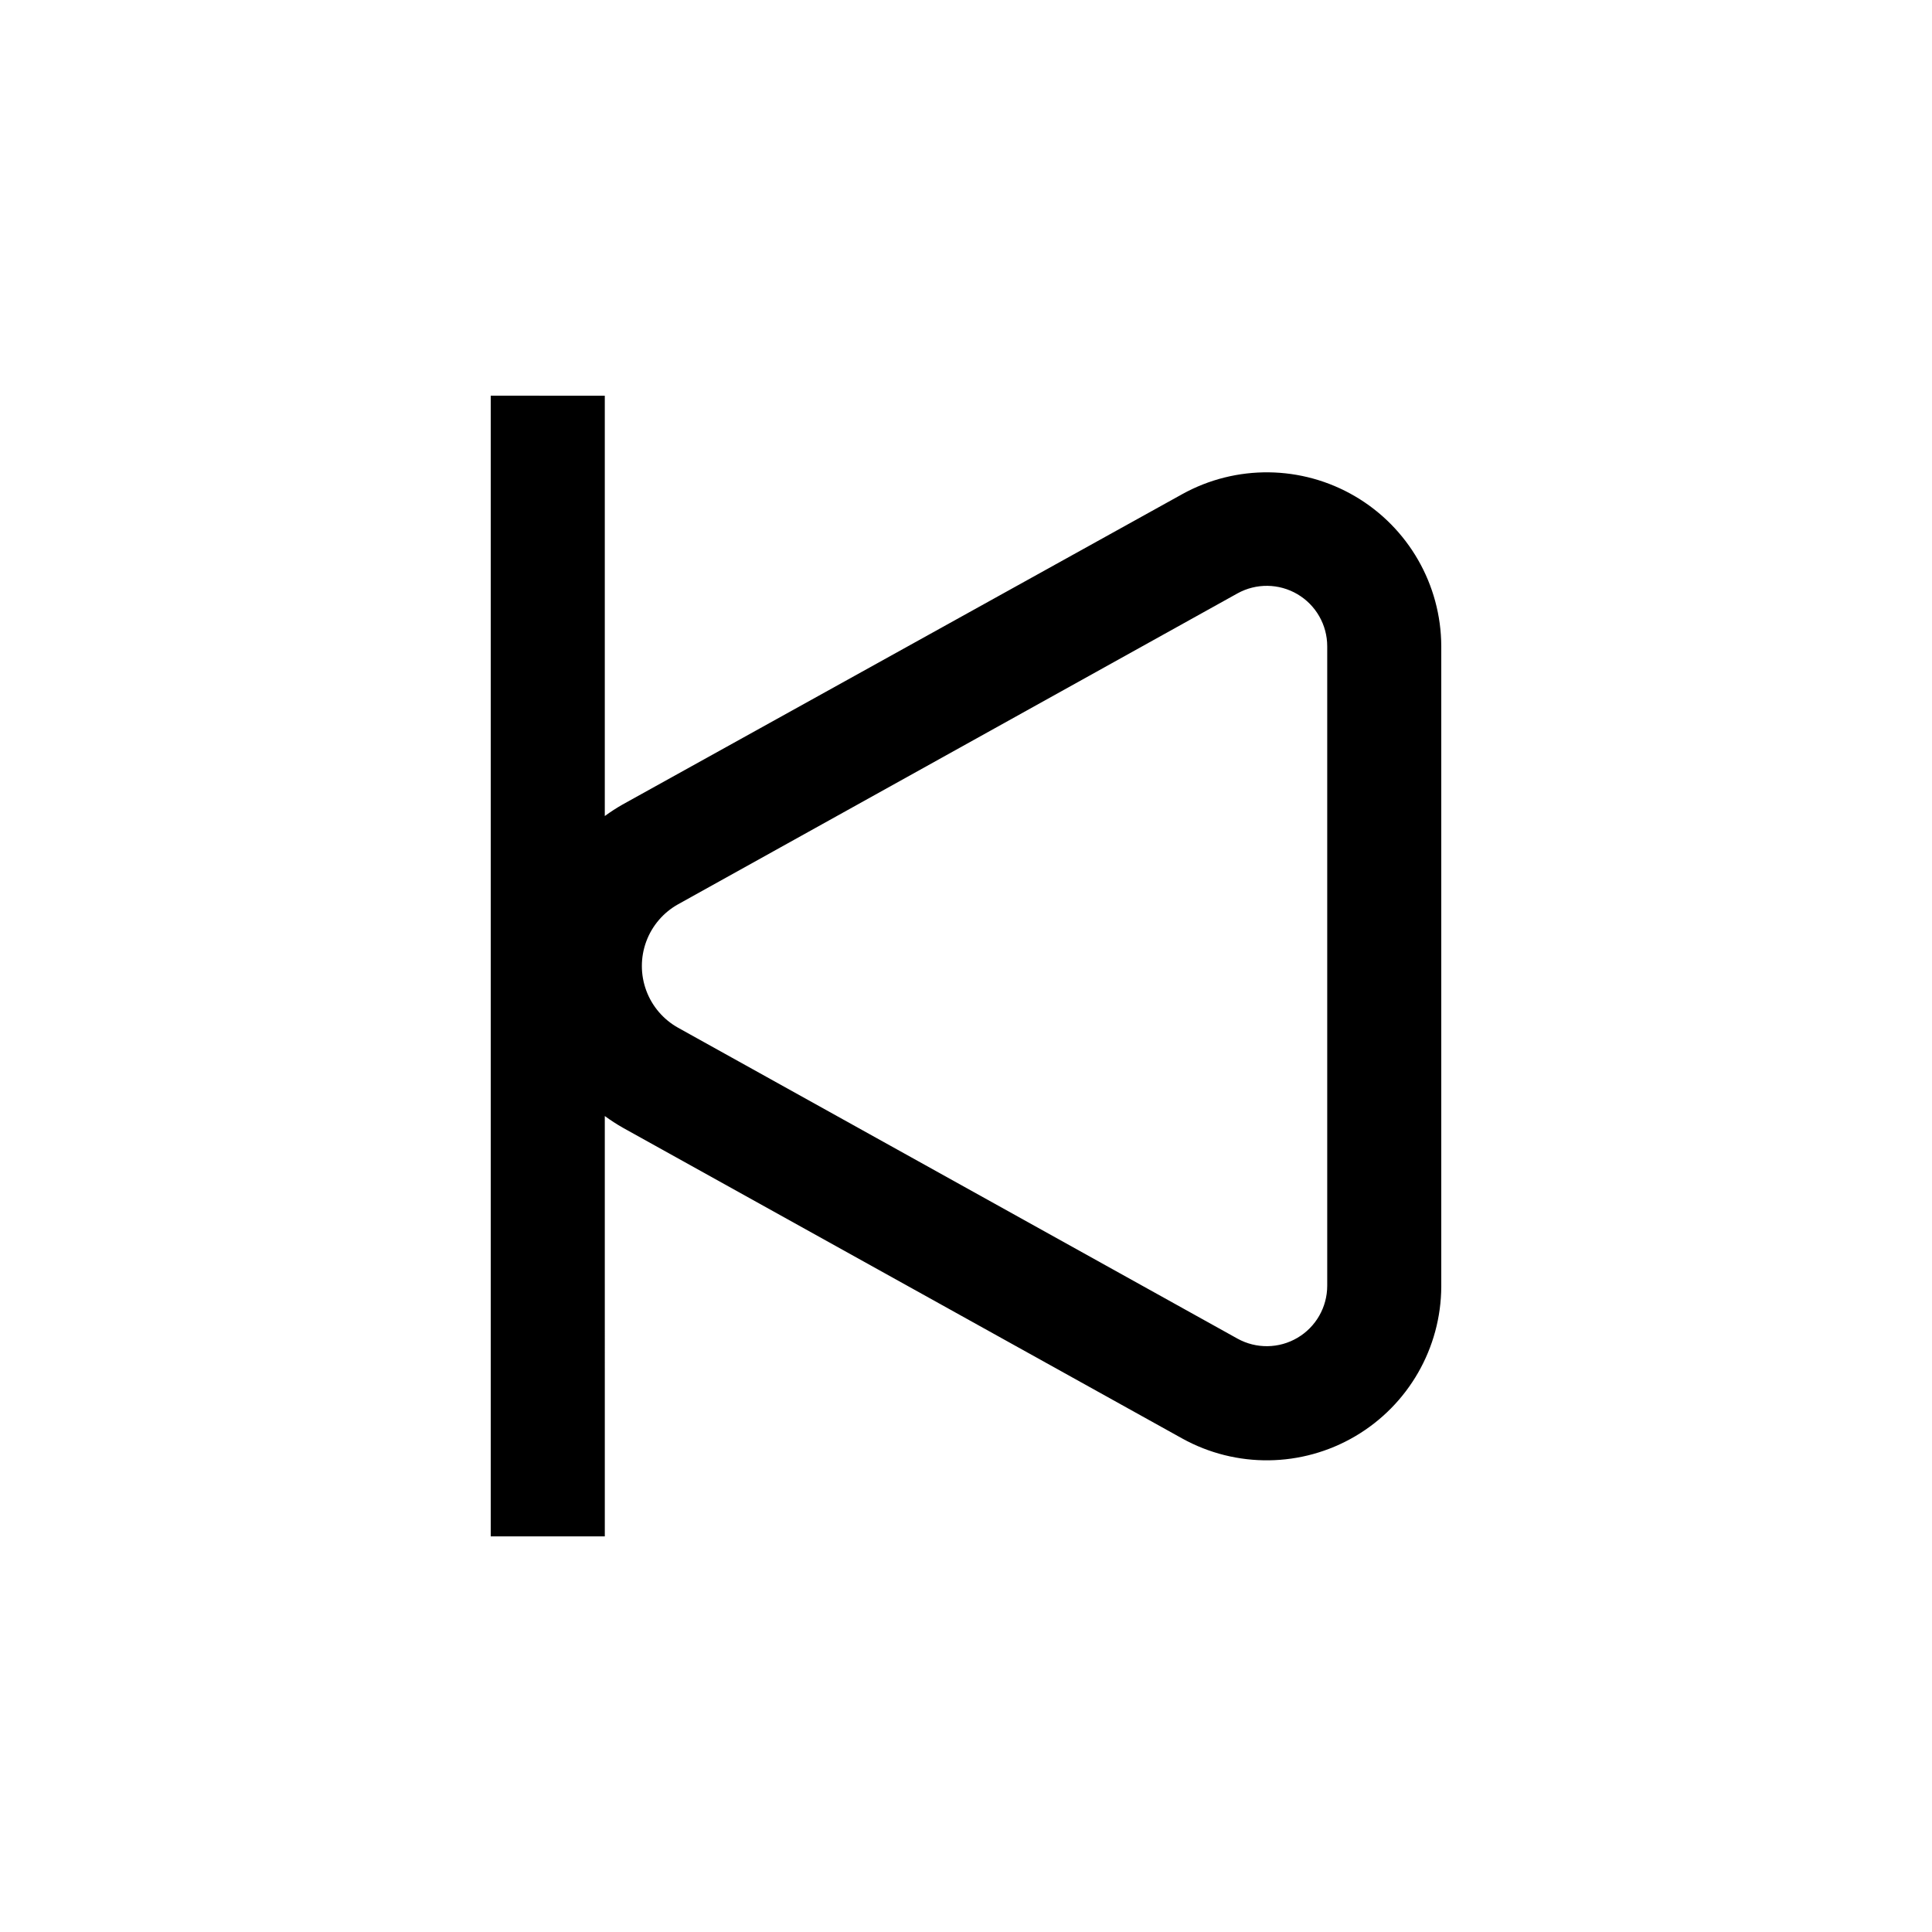 <?xml version="1.0" encoding="UTF-8"?>
<!-- Uploaded to: ICON Repo, www.iconrepo.com, Generator: ICON Repo Mixer Tools -->
<svg fill="#000000" width="800px" height="800px" version="1.1" viewBox="144 144 512 512" xmlns="http://www.w3.org/2000/svg">
 <path d="m274.05 248.86v302.29h30.23l-0.004-111.39c1.52 1.113 3.102 2.141 4.738 3.074l148.27 82.371c14.305 7.926 31.73 7.711 45.832-0.566 14.102-8.277 22.785-23.387 22.836-39.738v-169.63c-0.051-16.352-8.734-31.461-22.836-39.738-14.102-8.277-31.527-8.492-45.832-0.566l-148.27 82.223c-1.637 0.93-3.219 1.957-4.738 3.07v-111.39zm49.676 134.77 148.22-82.375c4.961-2.742 11.004-2.664 15.891 0.215s7.887 8.121 7.891 13.793v169.48c-0.004 5.672-3.004 10.918-7.891 13.793-4.887 2.879-10.93 2.961-15.891 0.215l-148.22-82.375c-3.91-2.176-6.91-5.676-8.461-9.871s-1.551-8.809 0-13.004c1.551-4.191 4.551-7.695 8.461-9.871z"/>
</svg>